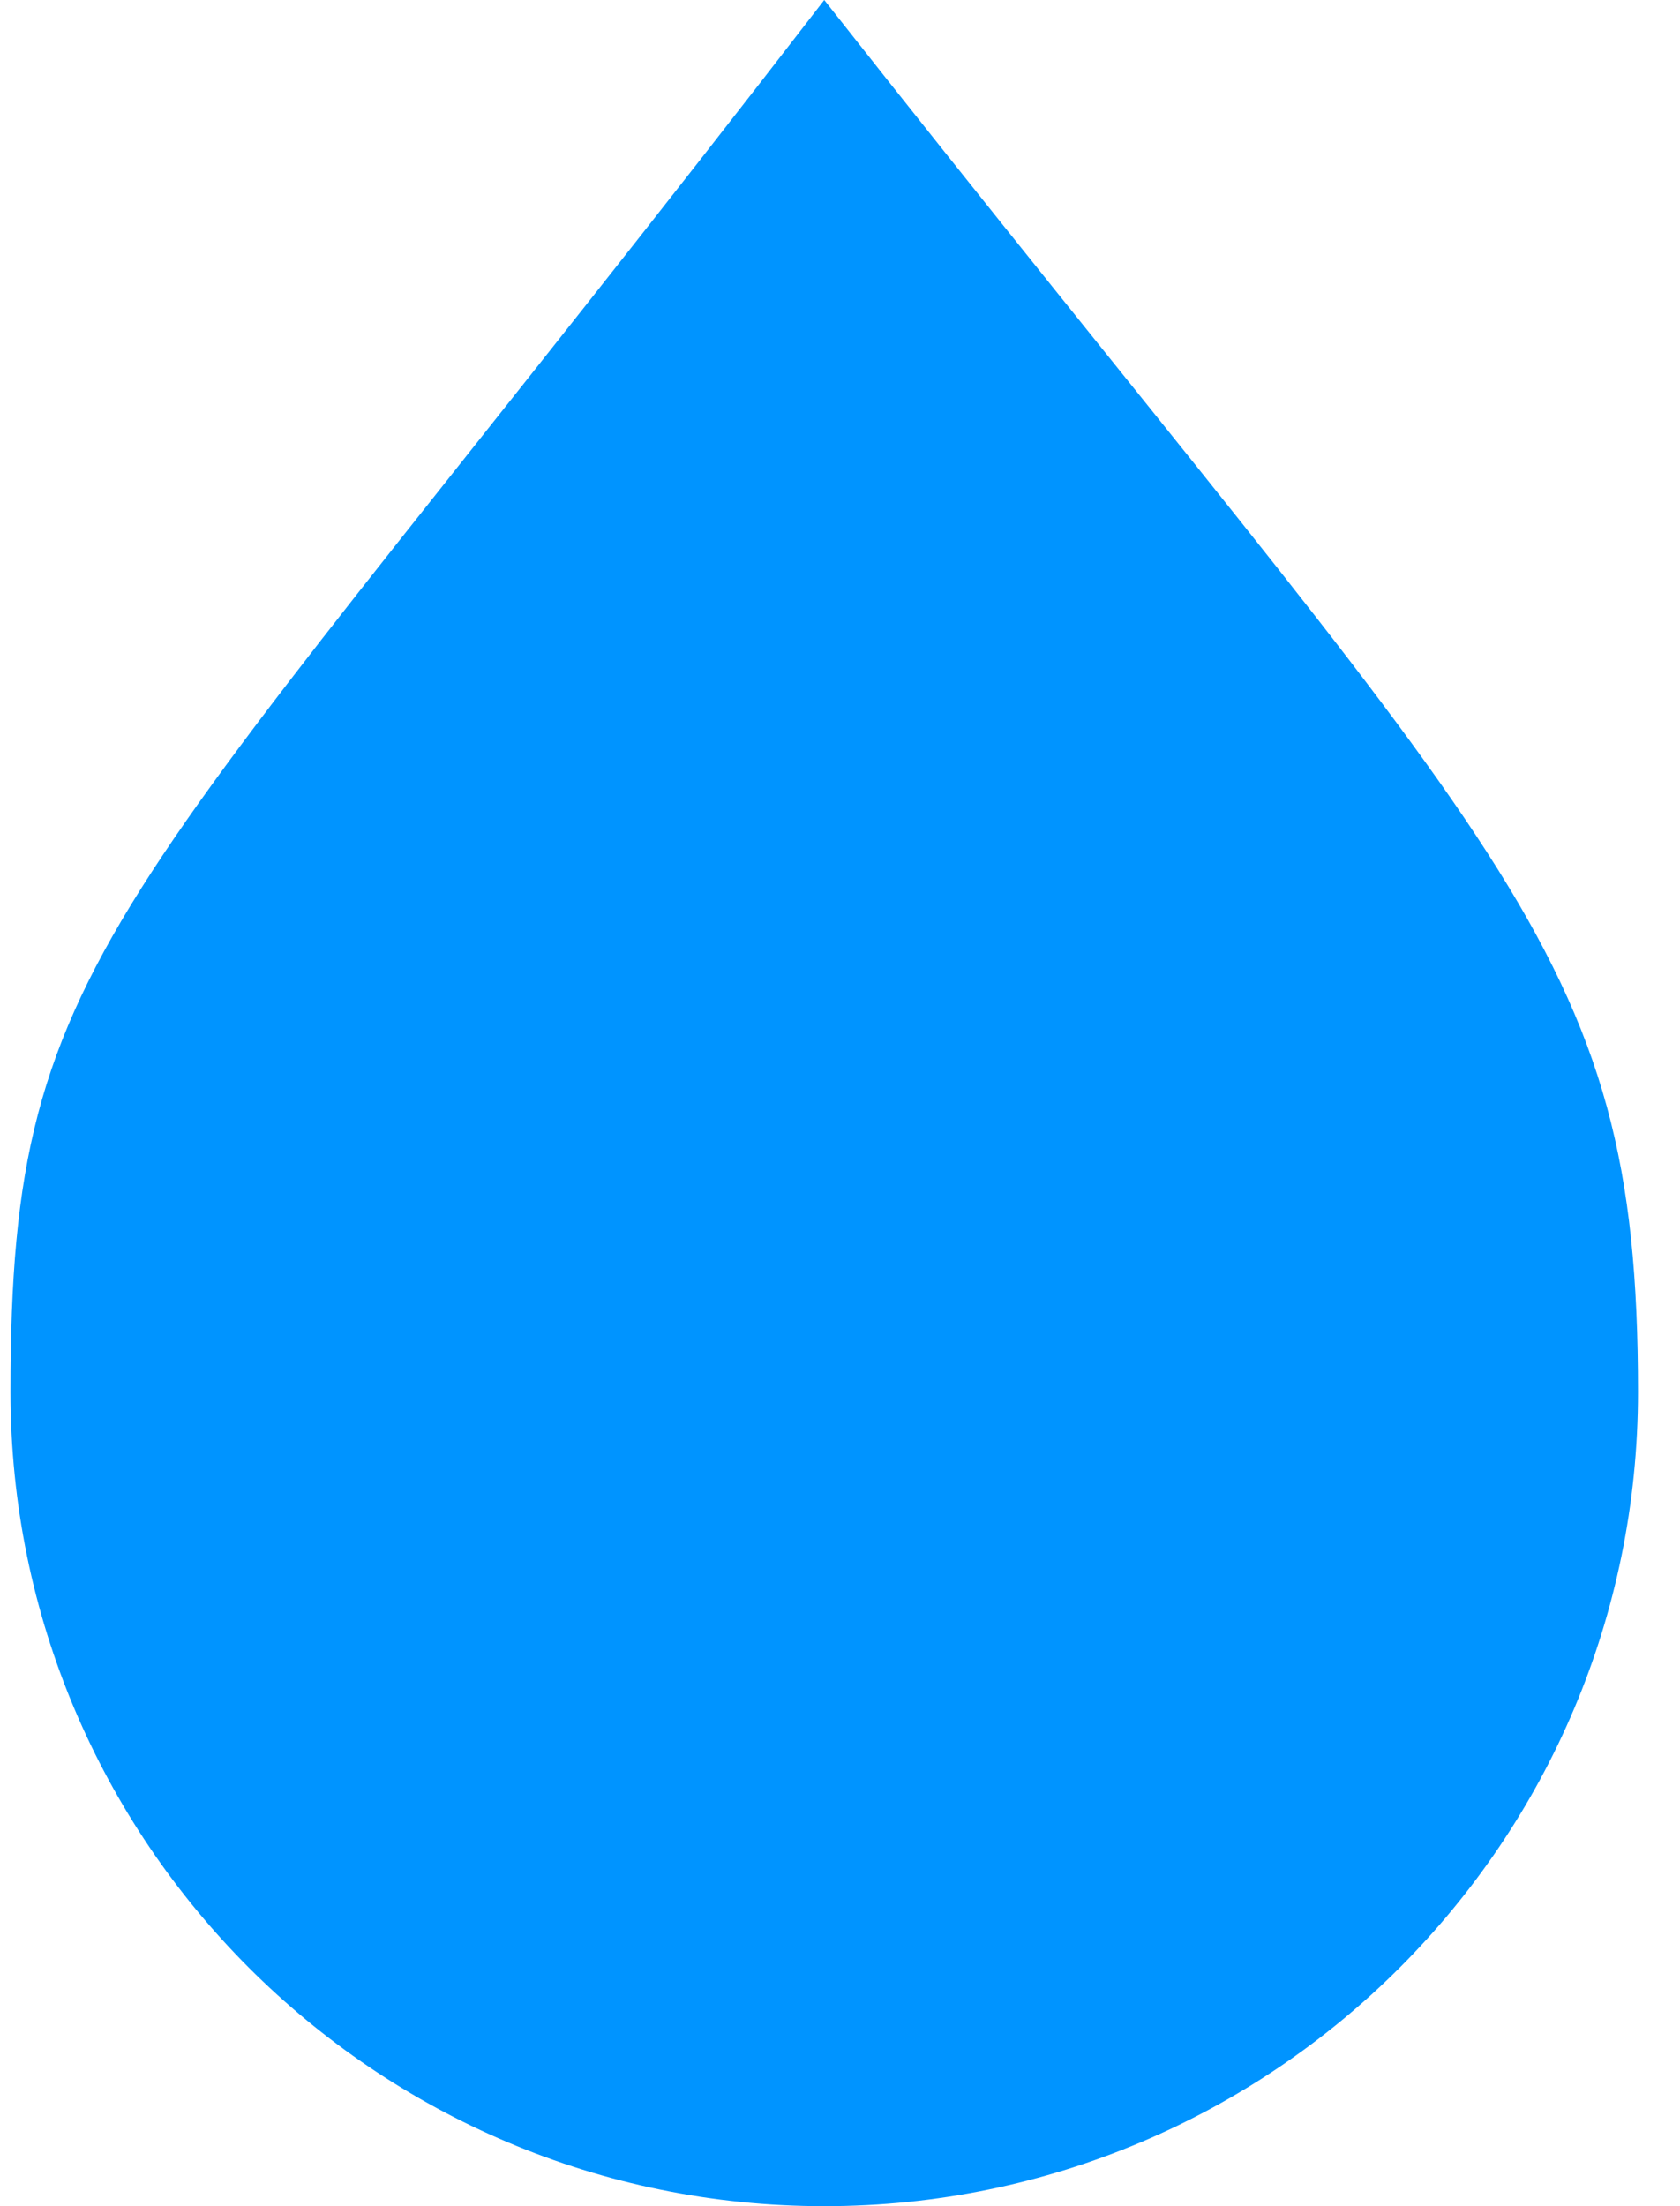 <?xml version="1.0" encoding="UTF-8"?> <svg xmlns="http://www.w3.org/2000/svg" width="32" height="42" viewBox="0 0 32 42" fill="none"> <path d="M31.2 26.5C31.2 35.06 24.26 42 15.7 42C7.14 42 0.2 35.06 0.2 26.5C0.2 17.94 2.2 17.5 15.7 0C28.7 16.5 31.2 17.94 31.2 26.5Z" fill="#0094FF"></path> </svg> 